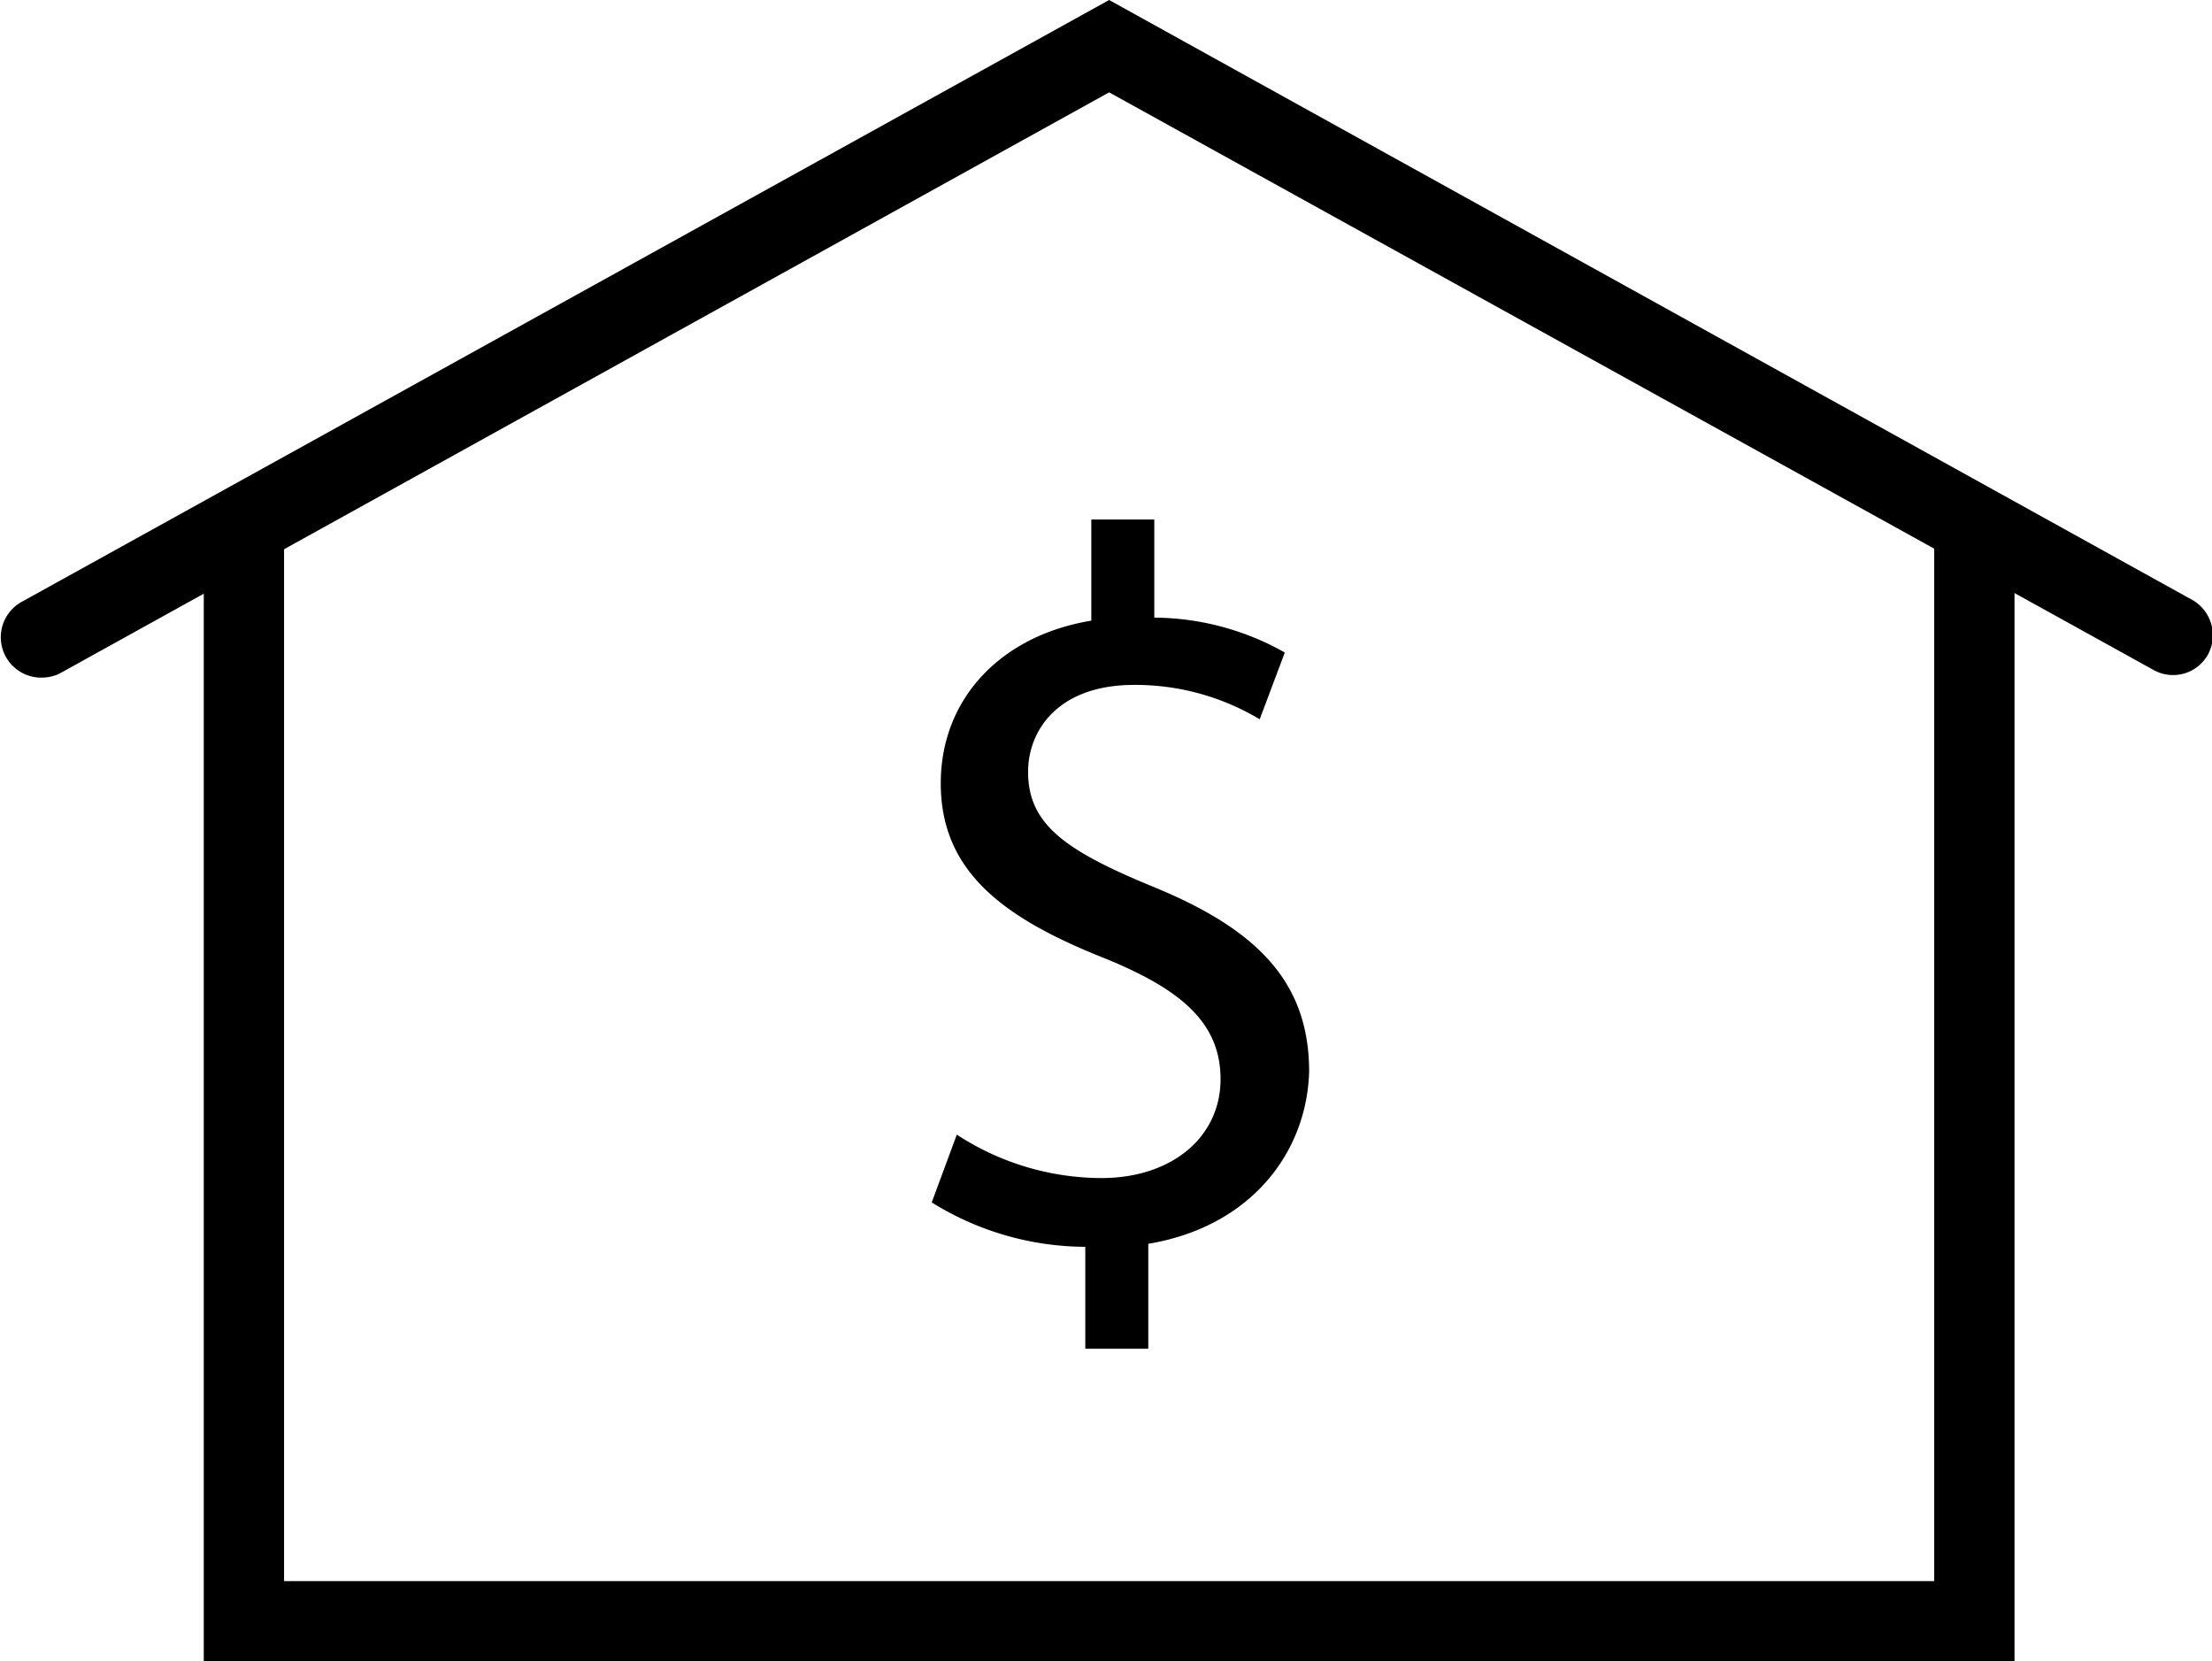 <svg xmlns="http://www.w3.org/2000/svg" viewBox="0 0 88.15 66.2"><defs><style>.cls-1{fill:#000000;}</style></defs><g id="Layer_2" data-name="Layer 2"><g id="Capa_1" data-name="Capa 1"><path class="cls-1" d="M80.28,66.2H8.12V20.93a1.6,1.6,0,1,1,3.2,0V63H77.08v-42a1.6,1.6,0,1,1,3.2,0Z"/><path class="cls-1" d="M1.6,27a1.61,1.61,0,0,1-.77-3L44.2,0,87.32,23.88A1.62,1.62,0,0,1,88,26.06a1.59,1.59,0,0,1-2.17.64L44.2,3.68,2.37,26.84A1.67,1.67,0,0,1,1.6,27Z"/><path class="cls-1" d="M45.76,49.56v4.18H43.25V49.68a11.65,11.65,0,0,1-6.12-1.77l1-2.7a10.58,10.58,0,0,0,5.76,1.73c2.83,0,4.75-1.65,4.75-3.94S47,39.41,44.09,38.21c-4.08-1.61-6.6-3.46-6.6-7,0-3.34,2.36-5.88,6-6.48V20.7H46v3.91A10.67,10.67,0,0,1,51.2,26l-1,2.66a9.65,9.65,0,0,0-5-1.37c-3.07,0-4.23,1.85-4.23,3.46,0,2.1,1.48,3.14,5,4.59,4.12,1.69,6.2,3.78,6.2,7.36C52.08,45.89,49.88,48.87,45.76,49.56Z"/></g></g></svg>
